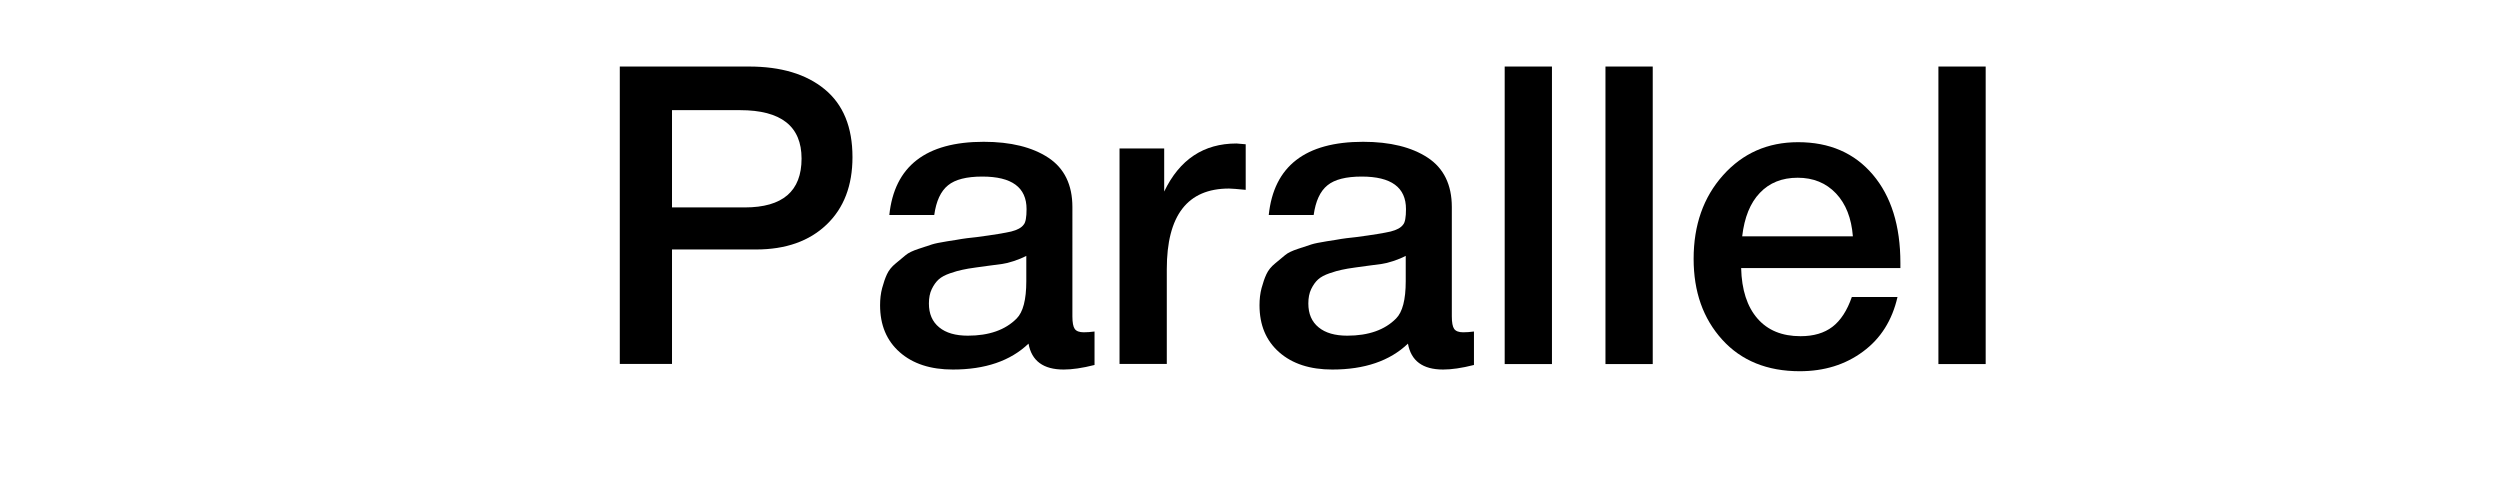 <?xml version="1.0" encoding="UTF-8"?> <!-- Generator: Adobe Illustrator 26.1.0, SVG Export Plug-In . SVG Version: 6.00 Build 0) --> <svg xmlns="http://www.w3.org/2000/svg" xmlns:xlink="http://www.w3.org/1999/xlink" id="Слой_1" x="0px" y="0px" viewBox="0 0 1920 370" style="enable-background:new 0 0 1920 370;" xml:space="preserve"> <style type="text/css"> .st0{display:none;} .st1{display:inline;} </style> <g class="st0"> <path class="st1" d="M20.2,274.7V72.8h78c11.3,0,21.2,2.3,29.6,7s15,11,19.6,18.9c4.7,7.9,7,16.6,7,26.2c0,10.8-2.9,20.5-8.7,29 s-13.6,14.3-23.3,17.6l-0.3-6.9c13.1,3.7,23.4,10.3,30.9,19.6s11.2,20.7,11.2,33.9c0,11.7-2.5,21.8-7.4,30.2 c-5,8.5-11.9,15-20.9,19.6c-9,4.6-19.4,6.9-31.3,6.9H20.2V274.7z M41,158.9h57c6.5,0,12.3-1.5,17.7-4.4c5.3-2.9,9.6-7,12.7-12.1 c3.1-5.1,4.7-11.1,4.7-17.8c0-9.5-3.3-17.3-9.9-23.3s-15-9-25.2-9H41V158.9z M41,254.9h58.6c8.2,0,15.6-1.5,22.2-4.4 c6.5-2.9,11.7-7.1,15.5-12.6c3.8-5.4,5.7-12,5.7-19.6c0-7.5-1.7-14.2-5.2-20.2s-8.2-10.8-14.1-14.4c-5.9-3.6-12.7-5.4-20.3-5.4H41 V254.9z"></path> <path class="st1" d="M270.9,278.9c-15.4,0-29.1-3.2-40.9-9.5c-11.8-6.4-21.1-15.3-27.8-26.9c-6.7-11.6-10.1-25.1-10.1-40.7V72.9 l20.8-0.1v126.3c0,10.5,1.8,19.5,5.3,27.1c3.6,7.6,8.2,13.9,14,18.8s12,8.5,18.9,10.9c6.8,2.3,13.5,3.5,19.9,3.5 c6.5,0,13.2-1.2,20.1-3.5c6.8-2.3,13.1-6,18.8-10.9c5.7-4.9,10.3-11.2,13.9-18.8s5.3-16.7,5.3-27.1V72.8h20.8v129 c0,15.5-3.4,29.1-10.1,40.6c-6.7,11.5-16,20.5-27.8,26.9C300,275.7,286.4,278.9,270.9,278.9z"></path> <path class="st1" d="M389,274.7V72.8h61.3c2.1,0,5.8,0,11,0.1s10.2,0.5,14.9,1.1c15.3,2.2,28.1,7.9,38.4,17.1 c10.3,9.3,18,21,23.1,35.3s7.7,30.1,7.7,47.3s-2.6,33-7.7,47.3c-5.1,14.3-12.9,26.1-23.1,35.3c-10.3,9.3-23.1,15-38.4,17.1 c-4.7,0.6-9.7,0.9-15,1.1c-5.3,0.1-9,0.2-10.9,0.2H389z M410.3,254.9h40c3.8,0,8-0.1,12.4-0.4c4.4-0.2,8.2-0.7,11.4-1.3 c11.8-2.1,21.3-6.8,28.5-14.3s12.6-16.8,15.9-28.1c3.4-11.3,5-23.6,5-37.1c0-13.6-1.7-26-5-37.3c-3.4-11.3-8.7-20.7-16-28 c-7.3-7.4-16.8-12.1-28.5-14.2c-3.2-0.7-7-1.1-11.6-1.3c-4.5-0.2-8.6-0.4-12.3-0.4h-40v162.4L410.3,254.9L410.3,254.9z"></path> <path class="st1" d="M659.1,278.9c-20.1,0-37.1-4.5-50.9-13.4c-13.8-8.9-24.3-21.3-31.4-37.1c-7.1-15.8-10.7-34-10.7-54.7 s3.6-38.9,10.7-54.7c7.1-15.8,17.6-28.2,31.4-37.1s30.8-13.3,50.9-13.3c20.2,0,37.2,4.5,51,13.4s24.3,21.3,31.4,37.1 c7.2,15.8,10.7,34,10.7,54.7s-3.6,38.9-10.7,54.7c-7.2,15.8-17.6,28.2-31.4,37.1C696.3,274.5,679.3,278.9,659.1,278.9z M659.1,259.1c15.8,0,29-3.6,39.5-10.8c10.6-7.2,18.5-17.2,23.8-30.1c5.3-12.9,7.9-27.7,7.9-44.5s-2.6-31.6-7.9-44.5 c-5.3-12.8-13.2-22.8-23.8-30s-23.7-10.8-39.5-10.9c-15.8,0-28.9,3.6-39.4,10.8c-10.5,7.2-18.3,17.2-23.6,30.1s-8,27.7-8.1,44.5 s2.5,31.6,7.8,44.4s13.2,22.8,23.8,30C630.1,255.4,643.3,259.1,659.1,259.1z"></path> <path class="st1" d="M906.5,278.9c-14.1,0-26.8-2.4-38.1-7.1s-20.6-11.4-27.9-20.1c-7.3-8.7-12.1-19-14.4-31l21-3.5 c3.4,13.1,10.5,23.3,21.3,30.8c10.8,7.4,23.8,11.1,38.8,11.1c9.9,0,18.8-1.6,26.6-4.7c7.9-3.1,14-7.6,18.5-13.4 c4.5-5.8,6.7-12.7,6.7-20.6c0-5.2-0.9-9.7-2.8-13.4c-1.9-3.7-4.3-6.8-7.4-9.2c-3.1-2.4-6.5-4.5-10.1-6.1s-7.2-3-10.7-4l-51-15.2 c-6.2-1.8-11.9-4-17.1-6.8c-5.2-2.8-9.8-6.1-13.7-10s-6.9-8.4-9-13.7c-2.2-5.2-3.2-11.2-3.2-17.9c0-11.4,3-21.3,9-29.6 s14.2-14.7,24.5-19.2s22.2-6.7,35.5-6.6c13.5,0,25.5,2.4,36.1,7.2c10.6,4.8,19.4,11.6,26.3,20.4c6.9,8.8,11.5,19.3,13.7,31.3 l-21.6,3.9c-1.4-8.8-4.6-16.4-9.7-22.9s-11.5-11.4-19.3-14.9s-16.4-5.3-25.7-5.4c-9.1,0-17.1,1.5-24.2,4.6 c-7.1,3-12.6,7.2-16.8,12.4c-4.1,5.2-6.2,11.2-6.2,17.9c0,6.8,1.9,12.3,5.7,16.4c3.8,4.1,8.5,7.3,14,9.7c5.6,2.3,11,4.3,16.2,5.7 l39.5,11.6c4.1,1.1,9,2.7,14.5,4.8c5.6,2.1,11,5.1,16.3,9s9.7,9,13.1,15.2c3.5,6.3,5.2,14.2,5.2,23.8c0,9.3-1.8,17.7-5.5,25.1 c-3.7,7.4-8.9,13.6-15.6,18.7c-6.7,5-14.5,8.9-23.4,11.6C926.8,277.6,917,278.9,906.5,278.9z"></path> <path class="st1" d="M1073.3,278.9c-14.8,0-27.6-3.3-38.4-9.8s-19.2-15.8-25.2-27.6c-6-11.9-9-25.8-9-41.8 c0-16.5,2.9-30.9,8.8-42.9s14.2-21.4,24.9-27.9c10.7-6.5,23.3-9.8,37.9-9.8c15,0,27.7,3.4,38.3,10.3c10.6,6.9,18.6,16.7,24,29.5 s7.9,28.1,7.4,45.9h-21v-7.3c-0.4-19.6-4.6-34.4-12.7-44.5c-8.1-10-19.9-15-35.4-15c-16.3,0-28.7,5.3-37.4,15.8 c-8.6,10.6-13,25.6-13,45.2c0,19.1,4.3,33.9,13,44.4c8.6,10.5,20.9,15.8,36.8,15.8c10.8,0,20.3-2.5,28.4-7.5s14.5-12.2,19.1-21.7 l19.2,7.4c-6,13.2-14.8,23.4-26.4,30.6C1101.2,275.3,1088,278.9,1073.3,278.9z M1015.4,204.7v-17.2h115.7v17.2H1015.4z"></path> <path class="st1" d="M1236,278.9c-15.2,0-28.1-3.4-38.7-10.2c-10.6-6.8-18.6-16.2-24-28.3c-5.5-12-8.3-25.8-8.5-41.4 c0.2-15.9,3.1-29.8,8.7-41.9c5.6-12,13.7-21.4,24.3-28c10.6-6.7,23.4-10,38.4-10c15.3,0,28.7,3.7,40,11.2 c11.4,7.5,19.1,17.7,23.3,30.7l-20.2,6.5c-3.6-9.1-9.2-16.1-16.9-21.1c-7.7-5-16.5-7.5-26.4-7.5c-11.1,0-20.3,2.5-27.6,7.6 c-7.3,5.1-12.7,12.2-16.3,21.2c-3.6,9.1-5.4,19.5-5.5,31.3c0.2,18.1,4.4,32.7,12.6,43.7s20.5,16.5,36.7,16.5 c10.3,0,19-2.4,26.3-7.1c7.2-4.7,12.7-11.6,16.5-20.7l20.8,6.2c-5.6,13.5-13.8,23.7-24.7,30.8C1264,275.4,1251,278.9,1236,278.9z"></path> <path class="st1" d="M1386.3,278.5c-9.1,0-17-1.4-23.8-4.2c-6.8-2.8-12.5-6.6-17.2-11.4s-8.5-10.2-11.4-16.3s-5-12.6-6.3-19.5 s-2-13.7-2-20.5v-83.3h20.8v77.3c0,8.3,0.8,16,2.4,23.1s4.1,13.3,7.6,18.6s8,9.4,13.6,12.3c5.6,2.9,12.3,4.3,20.3,4.3 c7.3,0,13.7-1.3,19.3-3.8c5.6-2.5,10.2-6.1,14-10.9c3.8-4.7,6.7-10.5,8.6-17.2c2-6.8,2.9-14.4,2.9-22.9l14.6,3.2 c0,15.5-2.7,28.6-8.1,39.1c-5.4,10.6-12.9,18.6-22.4,24C1409.6,275.8,1398.7,278.5,1386.3,278.5z M1437.2,274.7v-37.3h-2.1V123.3 h20.6v151.4H1437.2z"></path> <path class="st1" d="M1495,274.7V123.3h18.5v36.5l-3.6-4.8c1.7-4.5,3.9-8.6,6.6-12.4c2.7-3.8,5.7-6.9,8.8-9.3 c3.9-3.5,8.5-6.1,13.7-7.9s10.5-2.9,15.8-3.2c5.3-0.3,10.2,0.1,14.6,1.2v19.4c-5.5-1.4-11.5-1.7-18.1-1c-6.5,0.7-12.6,3.4-18.1,7.9 c-5,3.9-8.8,8.6-11.4,14.1c-2.5,5.5-4.2,11.3-5,17.4c-0.8,6.1-1.3,12.2-1.3,18.2V275H1495V274.7z"></path> <path class="st1" d="M1598.9,94.5V71.4h20.6v23.1H1598.9z M1598.9,274.7V123.3h20.6v151.4H1598.9z"></path> <path class="st1" d="M1644.7,140.9v-17.7h99.3v17.7H1644.7z M1744,274.7c-8.5,1.8-16.9,2.5-25.2,2.1c-8.3-0.4-15.7-2.1-22.2-5.3 c-6.5-3.2-11.4-8.1-14.8-14.9c-2.7-5.6-4.2-11.3-4.4-17c-0.2-5.8-0.4-12.3-0.4-19.7V81.2h20.5V219c0,6.4,0.1,11.7,0.2,15.9 c0.1,4.3,1.1,8,2.9,11.3c3.4,6.3,8.7,10,16.1,11.2c7.3,1.2,16.4,0.9,27.3-0.8V274.7z"></path> <path class="st1" d="M1791.3,342l29.3-79.5l0.4,23.6l-66.3-162.8h21.9l54.4,136.2h-9l50.2-136.2h21L1811.9,342H1791.3z"></path> </g> <g> <path d="M476,51.1h99.2c24.6,0,44,5.8,58.2,17.5c14.2,11.7,21.3,29,21.3,52.1c0,21.8-6.6,39.1-19.9,51.8 c-13.3,12.7-31.3,19.1-54.2,19.1h-64.5v87.9H476V51.1z M516.1,84.5v74.8H572c29.1,0,43.6-12.5,43.6-37.5 c0-24.8-15.7-37.2-47.2-37.2H516.1z"></path> <path d="M683,165.1c3.9-37.4,28-56.2,72.5-56.2c20.7,0,37.3,4.1,49.6,12.2c12.3,8.1,18.5,20.8,18.5,37.9V243c0,4.7,0.6,7.9,1.8,9.6 c1.2,1.7,3.5,2.6,6.9,2.6c2.6,0,5.3-0.2,8.3-0.6v25.7c-9.4,2.4-17.3,3.5-23.7,3.5c-15.6,0-24.6-6.6-27-19.9 c-13.9,13.3-33.3,19.9-58.1,19.9c-17.1,0-30.7-4.4-40.8-13.3c-10.1-8.9-15.1-20.9-15.1-36.1c0-4.7,0.5-9.1,1.6-13.2 c1.1-4.1,2.3-7.6,3.7-10.6c1.4-3,3.6-5.8,6.7-8.3c3.1-2.6,5.7-4.7,7.7-6.4c2-1.7,5.3-3.3,9.9-4.8c4.6-1.5,8-2.6,10.3-3.4 c2.2-0.7,6.1-1.5,11.7-2.4c5.6-0.9,9.3-1.4,11.1-1.8c1.8-0.3,5.6-0.8,11.4-1.4c13-1.7,21.9-3.2,26.6-4.3c4.7-1.2,7.9-2.9,9.6-5.3 c1.5-1.7,2.2-5.7,2.2-11.9c0-16.7-11.3-25-34-25c-12,0-20.8,2.2-26.3,6.7c-5.6,4.5-9.1,12.1-10.6,22.8H683z M788.2,196.5 c-2.8,1.5-6,2.8-9.6,4c-3.6,1.2-6.6,1.9-8.8,2.2c-2.2,0.3-5.8,0.8-10.6,1.4s-8,1.1-9.5,1.3c-4.5,0.6-8,1.2-10.6,1.8 c-2.6,0.5-5.7,1.4-9.5,2.7c-3.7,1.3-6.6,2.8-8.7,4.7c-2,1.8-3.8,4.3-5.3,7.4c-1.5,3.1-2.2,6.8-2.2,11.1c0,7.9,2.6,14,7.9,18.3 c5.2,4.3,12.6,6.4,22,6.4c16.3,0,28.8-4.4,37.5-13.2c4.9-4.9,7.4-14.4,7.4-28.6V196.5z"></path> <path d="M956.7,110.8v35c-6.4-0.6-10.7-1-12.8-1c-31.9,0-47.8,20.6-47.8,61.9v72.8h-36.3V114h34.3v33.1 c11.8-24.6,30.3-36.9,55.5-36.9L956.7,110.8z"></path> <path d="M974.4,165.1c3.9-37.4,28-56.2,72.5-56.2c20.7,0,37.3,4.1,49.6,12.2c12.3,8.1,18.5,20.8,18.5,37.9V243 c0,4.7,0.6,7.9,1.8,9.6c1.2,1.7,3.5,2.6,6.9,2.6c2.6,0,5.3-0.2,8.3-0.6v25.7c-9.4,2.4-17.3,3.5-23.7,3.5c-15.6,0-24.6-6.6-27-19.9 c-13.9,13.3-33.3,19.9-58.1,19.9c-17.1,0-30.7-4.4-40.8-13.3c-10.1-8.9-15.1-20.9-15.1-36.1c0-4.7,0.5-9.1,1.6-13.2 c1.1-4.1,2.3-7.6,3.7-10.6c1.4-3,3.6-5.8,6.7-8.3c3.1-2.6,5.7-4.7,7.7-6.4c2-1.7,5.3-3.3,9.9-4.8c4.6-1.5,8-2.6,10.3-3.4 c2.2-0.7,6.1-1.5,11.7-2.4c5.6-0.9,9.3-1.4,11.1-1.8c1.8-0.3,5.6-0.8,11.4-1.4c13-1.7,21.9-3.2,26.6-4.3c4.7-1.2,7.9-2.9,9.6-5.3 c1.5-1.7,2.2-5.7,2.2-11.9c0-16.7-11.3-25-34-25c-12,0-20.8,2.2-26.3,6.7c-5.6,4.5-9.1,12.1-10.6,22.8H974.4z M1079.6,196.5 c-2.8,1.5-6,2.8-9.6,4c-3.6,1.2-6.6,1.9-8.8,2.2c-2.2,0.3-5.8,0.8-10.6,1.4s-8,1.1-9.5,1.3c-4.5,0.6-8,1.2-10.6,1.8 c-2.6,0.5-5.7,1.4-9.5,2.7c-3.7,1.3-6.6,2.8-8.7,4.7c-2,1.8-3.8,4.3-5.3,7.4c-1.5,3.1-2.2,6.8-2.2,11.1c0,7.9,2.6,14,7.9,18.3 c5.2,4.3,12.6,6.4,22,6.4c16.3,0,28.8-4.4,37.5-13.2c4.9-4.9,7.4-14.4,7.4-28.6V196.5z"></path> <path d="M1191.9,51.1v228.5h-36.3V51.1H1191.9z"></path> <path d="M1269.3,51.1v228.5H1233V51.1H1269.3z"></path> <path d="M1457.3,228c-4.1,18-12.9,32-26.5,42c-13.6,10.1-29.8,15.1-48.6,15.1c-25,0-44.9-8.1-59.5-24.2c-14.7-16.2-22-36.8-22-62.1 c0-25.9,7.5-47.3,22.6-64.2c15.1-16.9,34.3-25.4,57.6-25.4c24.2,0,43.3,8.3,57.4,24.9c14.1,16.6,21.2,39.2,21.2,67.9v3.9h-122.3 c0.4,16.7,4.6,29.6,12.5,38.7c7.9,9.1,18.9,13.6,33.1,13.6c10.1,0,18.2-2.4,24.5-7.2c6.3-4.8,11.3-12.5,14.9-22.9H1457.3z M1423,181.4c-1.1-13.9-5.4-24.9-13-32.9c-7.6-8-17.4-12-29.4-12c-12,0-21.7,3.9-29,11.6c-7.4,7.7-11.9,18.8-13.6,33.4H1423z"></path> <path d="M1525,51.1v228.5h-36.3V51.1H1525z"></path> </g> </svg> 